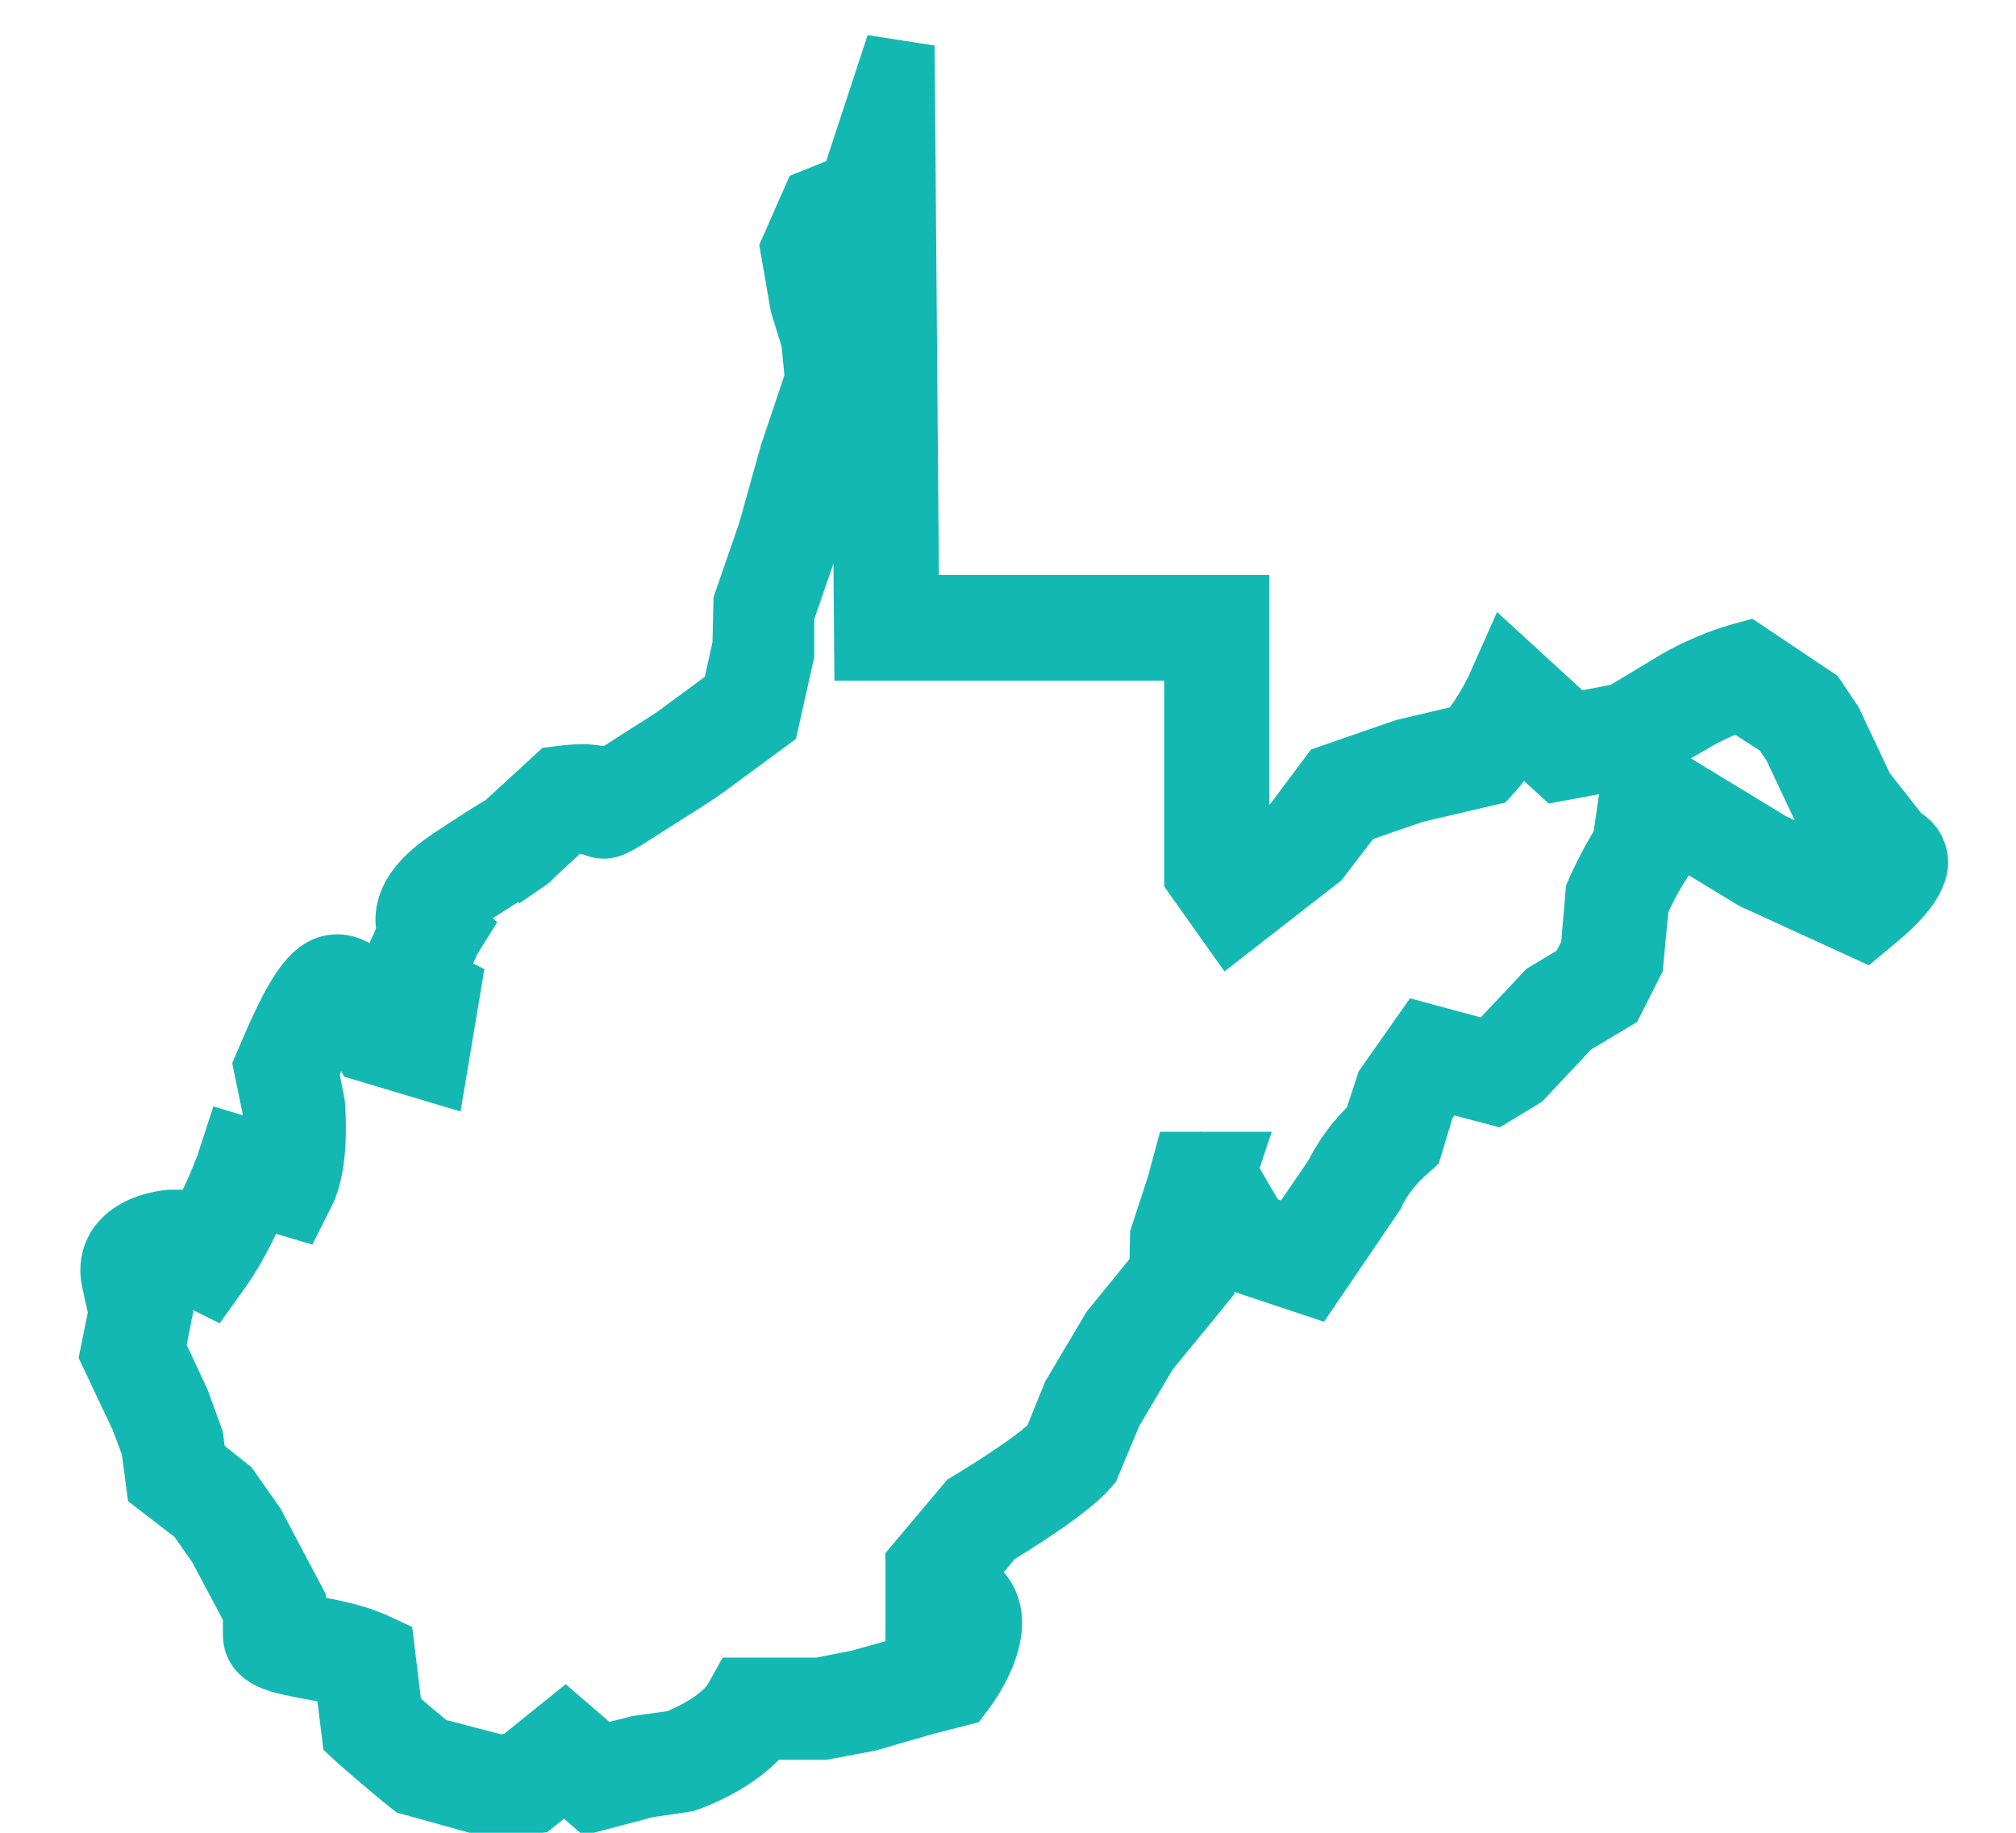 <svg width="88" height="80" viewBox="0 0 88 80" fill="none" xmlns="http://www.w3.org/2000/svg">
<g clip-path="url(#clip0_25765_123899)">
<path d="M22.499 79L18.006 77.751C17.138 77.066 15.752 75.847 15.752 75.847L15.539 75.65L15.219 73.076C14.655 72.878 13.985 72.756 13.391 72.649C12.188 72.421 11.229 72.238 11.229 71.34V70.334L9.675 67.41L8.716 66.04L6.995 64.715L6.782 63.116L6.295 61.821L5 59.08L5.365 57.283L5.061 55.897C4.939 55.379 5.015 54.877 5.32 54.45C5.929 53.597 7.208 53.445 7.452 53.43H7.665L8.625 53.887C9.523 52.425 10.041 50.871 10.056 50.856L10.285 50.155L11.99 50.673C12.112 49.973 12.112 48.998 12.082 48.419L11.701 46.561L11.792 46.348C12.98 43.561 13.711 42.282 14.716 42.282C15.722 42.282 16.681 43.637 17.123 44.46L17.701 44.627L17.838 43.85C17.519 43.485 17.26 42.891 17.397 42.053L17.458 41.871L17.991 40.683C17.915 40.5 17.869 40.256 17.899 39.967C17.976 39.16 18.6 38.383 19.803 37.591C20.915 36.86 21.615 36.403 22.087 36.144L24.341 34.073L24.585 34.043C25.331 33.951 26.047 33.936 26.55 34.225C26.702 34.134 26.915 33.997 27.189 33.814C28.392 33.038 28.743 32.824 28.91 32.718C29.078 32.611 29.078 32.611 29.565 32.291L32.108 30.418L32.596 28.21L32.641 26.337L33.708 23.245L34.652 19.864L35.763 16.559L35.596 14.823L35.109 13.255L34.697 10.879L35.596 8.838L37.271 8.168L39.297 2L39.495 26.596H53.902V37.637L54.161 37.987L56.536 36.144L58.151 33.982L61.364 32.87L64.151 32.215C64.989 31.18 65.43 30.205 65.446 30.19L65.872 29.23L68.613 31.743L70.852 31.317L73.304 29.839C74.583 29.108 75.832 28.743 75.893 28.728L76.228 28.636L79.137 30.586L79.822 31.606L81.208 34.545L82.883 36.677C83.31 36.845 83.447 37.195 83.493 37.347C83.569 37.606 83.782 38.383 81.711 40.074L81.345 40.378L76.624 38.216L72.74 35.855L72.436 37.424C71.918 38.2 71.492 39.099 71.355 39.419L71.111 41.977L70.319 43.546L68.507 44.627L66.359 46.912L65.232 47.597L62.857 46.972L62.034 48.145L61.486 49.958L61.318 50.11C60.283 50.993 59.811 52.044 59.811 52.059L57.191 55.912L53.81 54.785L52.79 53.019L52.379 54.267V55.958L49.957 58.912L48.389 61.562L47.414 63.892C46.561 64.913 43.942 66.512 43.287 66.908L41.718 68.827V69.04C42.327 69.192 42.937 69.619 43.089 70.487C43.302 71.766 42.236 73.319 42.008 73.624L41.84 73.852L40.241 74.264L37.88 74.949L35.946 75.314H33.312C32.2 76.822 29.976 77.568 29.885 77.599L28.21 77.843L25.849 78.467L24.661 77.431L23.275 78.543L23.062 78.573C22.849 78.604 22.666 78.635 22.514 78.65V78.985L22.499 79ZM18.828 76.457L21.798 77.233C22.011 77.188 22.285 77.157 22.62 77.112L24.661 75.467L26.215 76.807L27.89 76.38L29.519 76.152C29.976 75.984 31.636 75.254 32.215 74.233L32.428 73.852H35.779L37.5 73.517L40.88 72.573C41.231 72.025 41.611 71.218 41.535 70.791C41.49 70.502 41.063 70.548 41.018 70.563L40.15 70.685V68.339L42.343 65.735C43.165 65.248 45.404 63.847 46.12 63.07L46.972 60.968L48.663 58.12L50.795 55.501L50.825 53.993L51.617 51.572C51.617 51.572 51.617 51.496 51.633 51.465L51.785 50.902H53.43L53.262 51.404C53.323 51.435 53.369 51.465 53.445 51.511L53.612 51.617L54.77 53.597L56.521 54.176L58.425 51.389C58.425 51.389 58.943 50.216 60.1 49.166L60.663 47.445L62.171 45.297L64.943 46.044L65.43 45.754L67.578 43.47L69.101 42.556L69.618 41.52L69.832 39.023C69.832 39.023 70.334 37.85 71.004 36.815L71.492 33.449L77.279 36.967L81.04 38.688C81.33 38.414 81.604 38.139 81.772 37.926L79.792 35.368L78.421 32.459L77.888 31.667L75.924 30.403C75.512 30.54 74.751 30.829 74.004 31.256L71.187 32.885L68.065 33.464L66.268 31.819C65.994 32.291 65.583 32.885 65.08 33.494L64.913 33.677L61.714 34.423L59.019 35.352L57.481 37.363L53.765 40.256L52.318 38.216V28.21H37.911L37.758 9.676L36.662 10.117L36.19 11.168L36.494 12.996L36.997 14.61L37.225 16.803L36.022 20.397L35.078 23.778L34.042 26.778V28.53L33.403 31.378L30.799 33.297L30.342 33.616C29.986 33.85 29.753 34.002 29.641 34.073C29.474 34.18 29.123 34.393 27.936 35.154C26.672 35.962 26.519 36.068 26.093 35.931L25.758 35.825L25.636 35.566C25.529 35.566 25.316 35.535 24.951 35.566L23.169 37.21C23.093 37.302 22.986 37.408 22.849 37.5L22.818 37.469C22.62 37.591 22.087 37.926 20.595 38.886C19.468 39.617 19.361 40.089 19.377 40.15L19.773 40.515L19.498 40.957L18.859 42.404C18.828 42.754 18.965 42.876 18.981 42.876L19.483 43.135L18.904 46.592L16.057 45.739L15.904 45.45C15.569 44.779 15.051 44.079 14.762 43.866C14.457 44.185 13.955 45.145 13.27 46.729L13.559 48.206C13.589 48.541 13.742 50.765 13.148 51.953L12.858 52.531L11.214 52.044C10.894 52.821 10.315 54.145 9.493 55.318L9.112 55.851L7.361 54.983C7.041 55.044 6.645 55.181 6.523 55.349C6.508 55.379 6.477 55.41 6.523 55.547L6.904 57.268L6.584 58.897L7.68 61.242L8.259 62.842L8.396 63.908L9.873 65.08L10.955 66.618L12.721 69.954V70.959C12.965 71.02 13.346 71.096 13.65 71.157C14.427 71.309 15.402 71.492 16.209 71.842L16.605 72.025L16.955 74.903C17.351 75.238 18.189 75.969 18.813 76.472L18.828 76.457Z" fill="#14B8B3" stroke="#14B8B3" stroke-width="3"/>
</g>
<defs>
<clipPath id="clip0_25765_123899">
<rect width="88" height="80" fill="white"/>
</clipPath>
</defs>
</svg>
